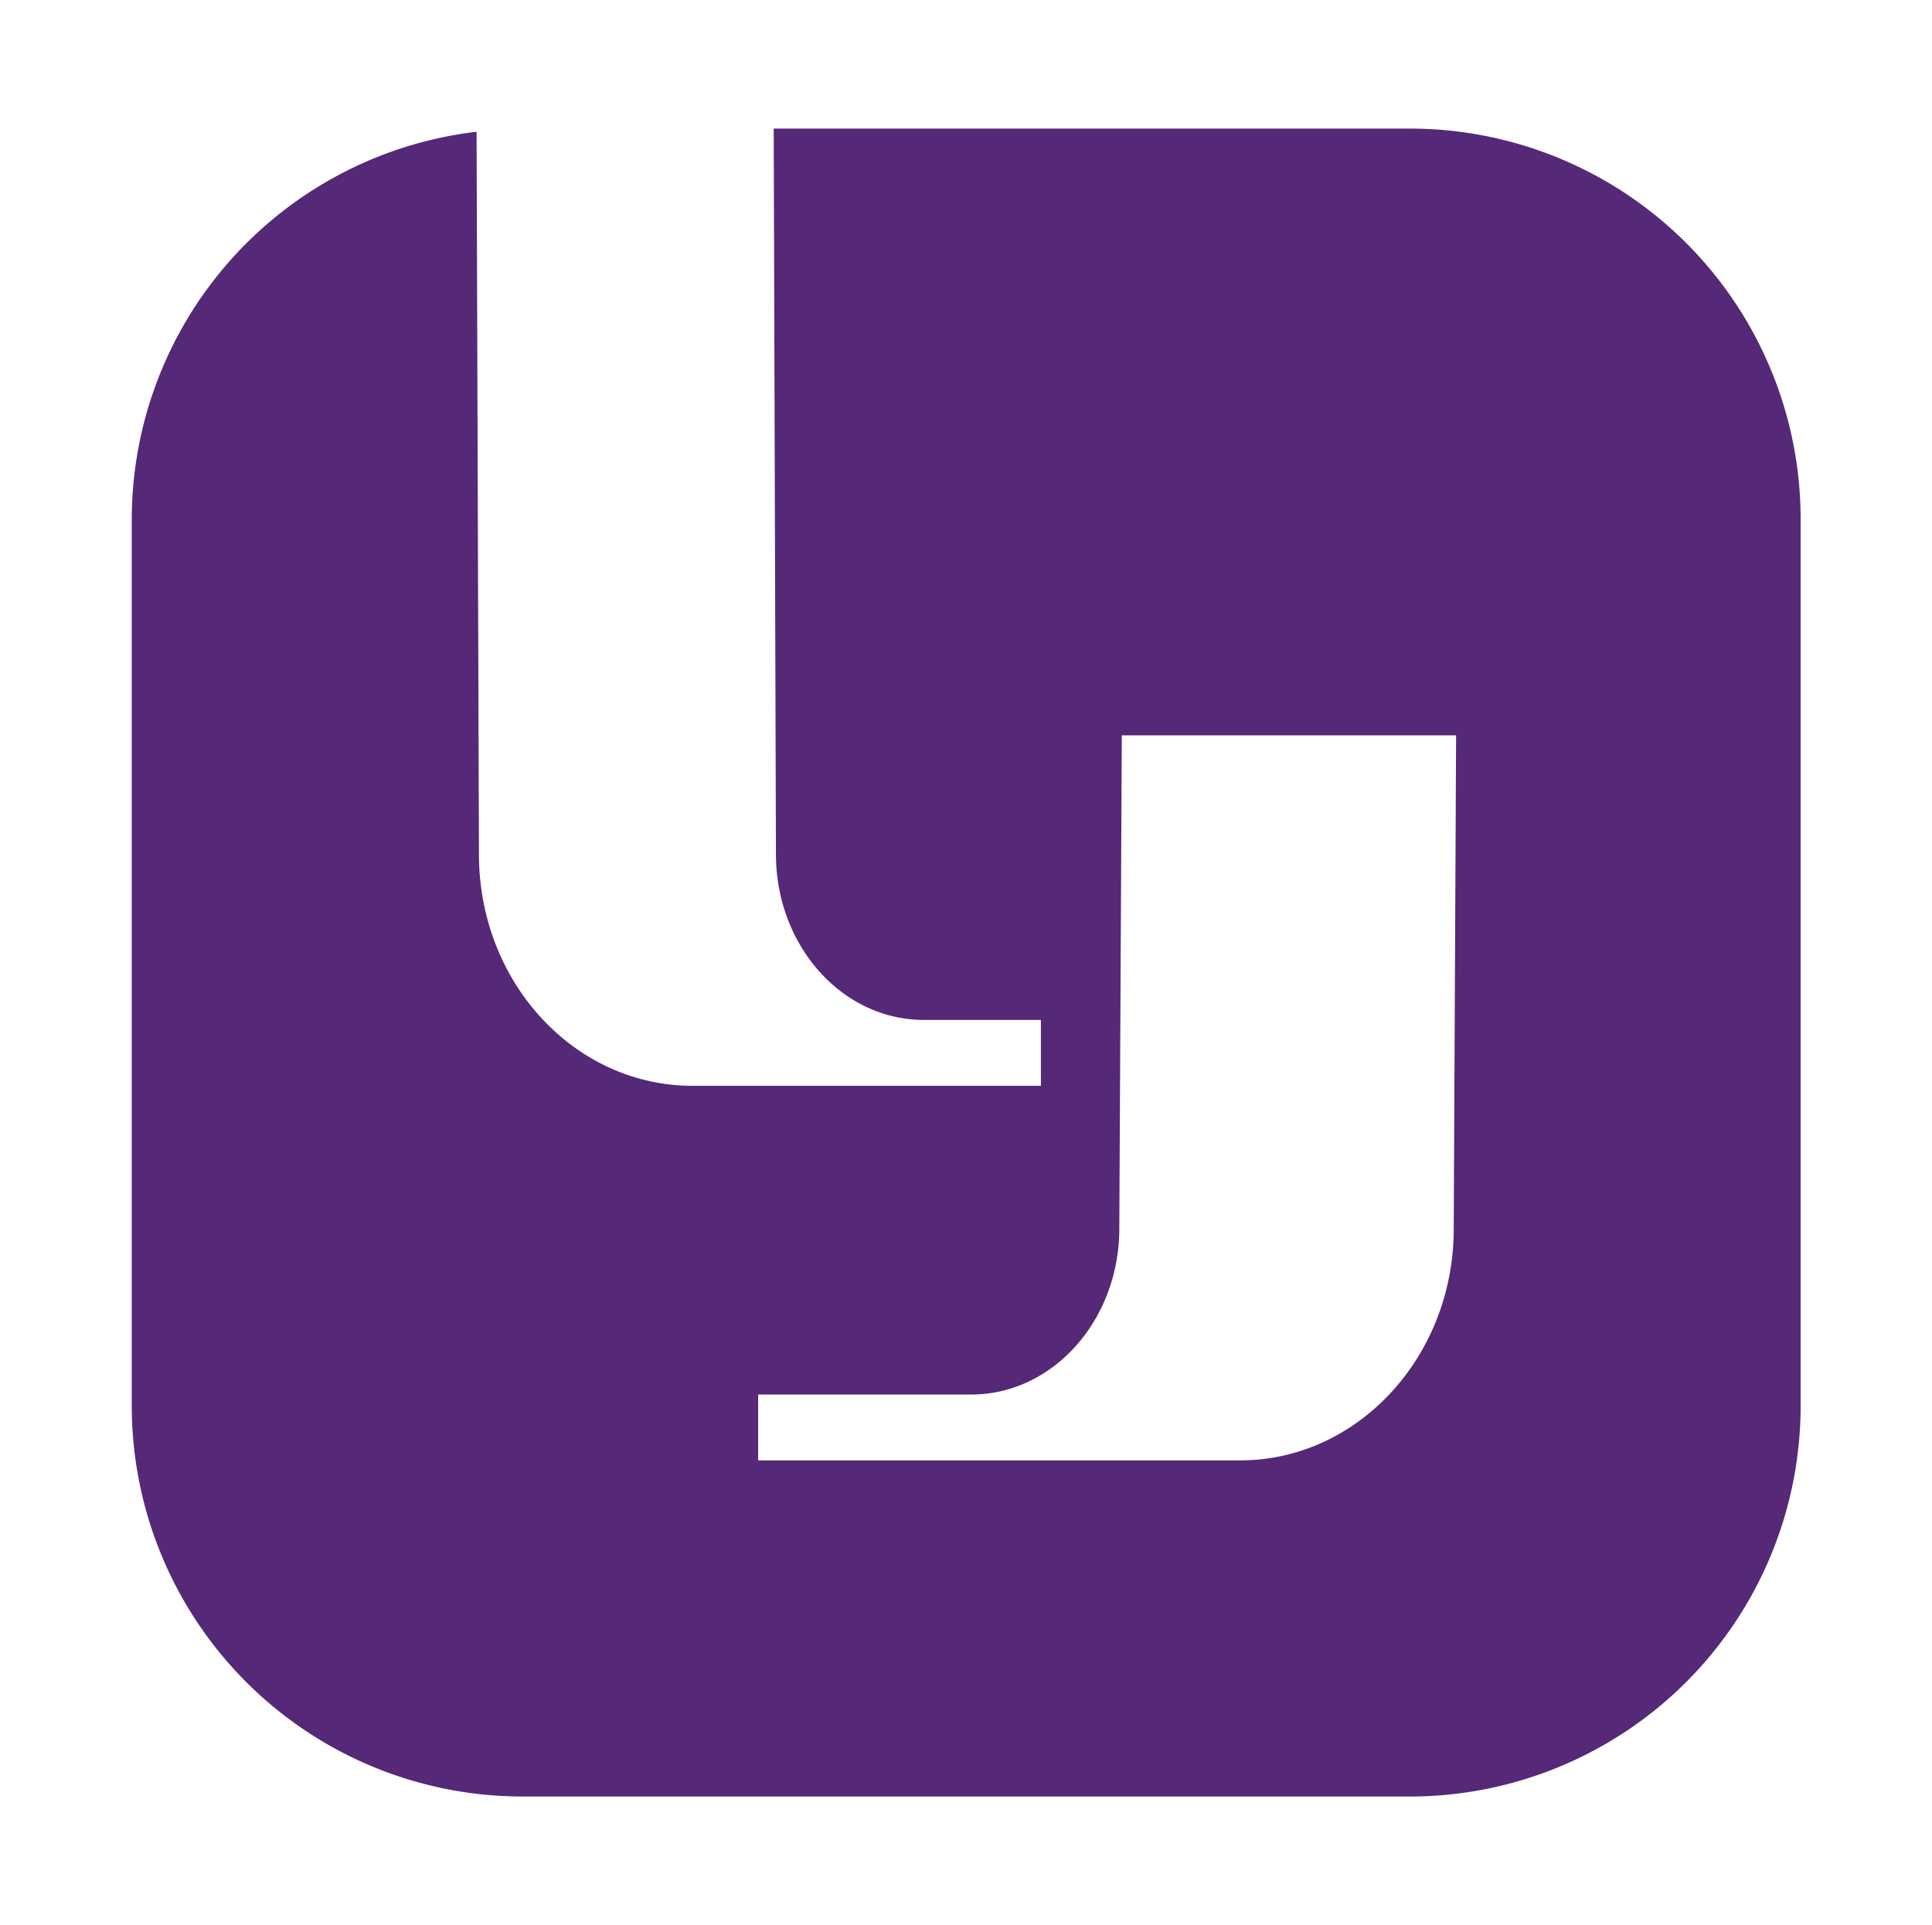 <?xml version="1.0" encoding="UTF-8"?> <svg xmlns="http://www.w3.org/2000/svg" id="Слой_1" data-name="Слой 1" viewBox="0 0 146.63 146.1"><defs><style>.cls-1{fill:#552878;}</style></defs><path class="cls-1" d="M107,9.76H58.72l.17,55.06c0,6.94,5,12.59,11.24,12.59H79v5H52.57c-9,0-16.22-7.88-16.22-17.56L36.17,10A29.65,29.65,0,0,0,10,39.41v67.28a29.66,29.66,0,0,0,29.65,29.66H107a29.66,29.66,0,0,0,29.66-29.66V39.41A29.65,29.65,0,0,0,107,9.76Zm3.33,83.52c0,9.68-7.28,17.56-16.22,17.56H57.54v-5H73.72c6.19,0,11.23-5.65,11.23-12.59l.19-37.44,3.61,0v0l4.63,0v0h4l4.63,0v0l3.5,0v0l5,0Z"></path></svg> 